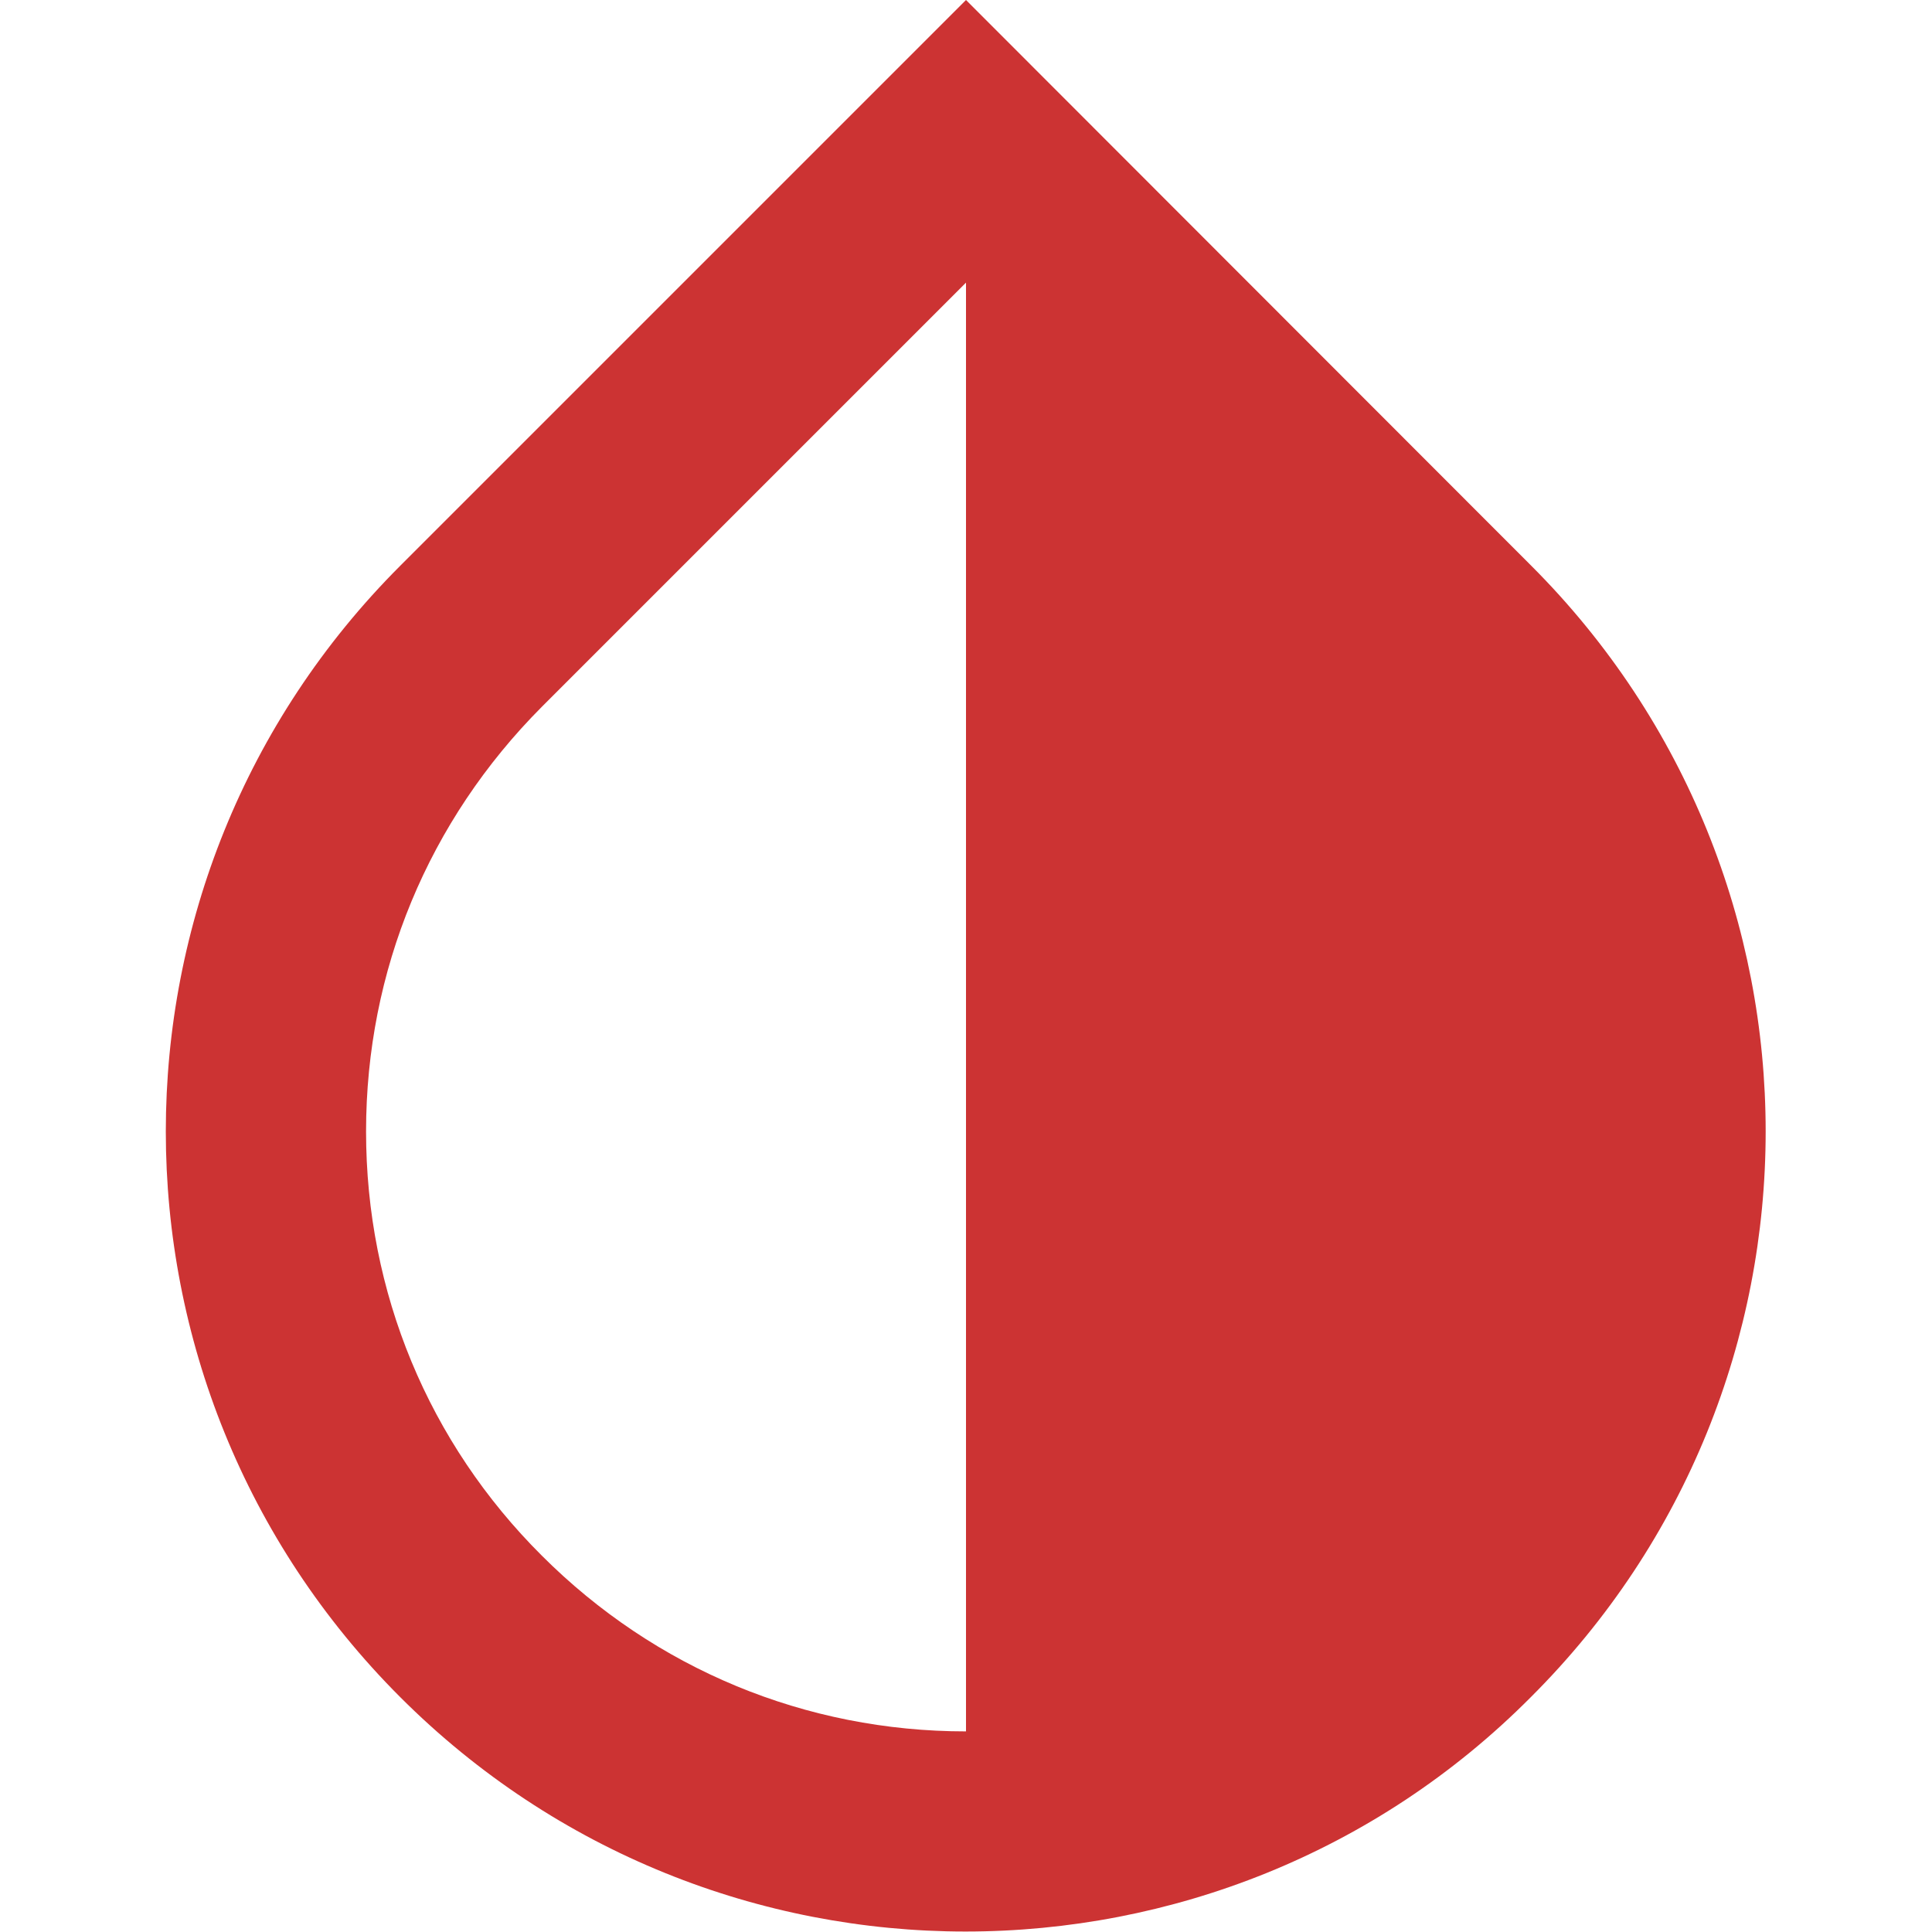 <?xml version="1.0" encoding="utf-8"?>
<!-- Generator: Adobe Illustrator 23.0.1, SVG Export Plug-In . SVG Version: 6.00 Build 0)  -->
<svg version="1.1" id="Capa_1" xmlns="http://www.w3.org/2000/svg" xmlns:xlink="http://www.w3.org/1999/xlink" x="0px" y="0px"
	 viewBox="0 0 412.2 412.2" style="enable-background:new 0 0 412.2 412.2;" xml:space="preserve">
<style type="text/css">
	.st0{fill:#CC3333;}
</style>
<g>
	<g>
		<path class="st0" d="M326.7,120.7L206.1,0L85.4,120.7c-66.7,66.7-66.7,174.7,0,241.4c33.3,33.3,77,50,120.6,50s87.4-16.6,120.6-50
			C393.4,295.5,393.4,187.4,326.7,120.7z M206.1,369.4c-34.2,0-66.3-13.3-90.5-37.5c-24.2-24.1-37.5-56.2-37.5-90.5
			s13.3-66.3,37.5-90.6l90.5-90.5V369.4z"/>
	</g>
</g>
</svg>
